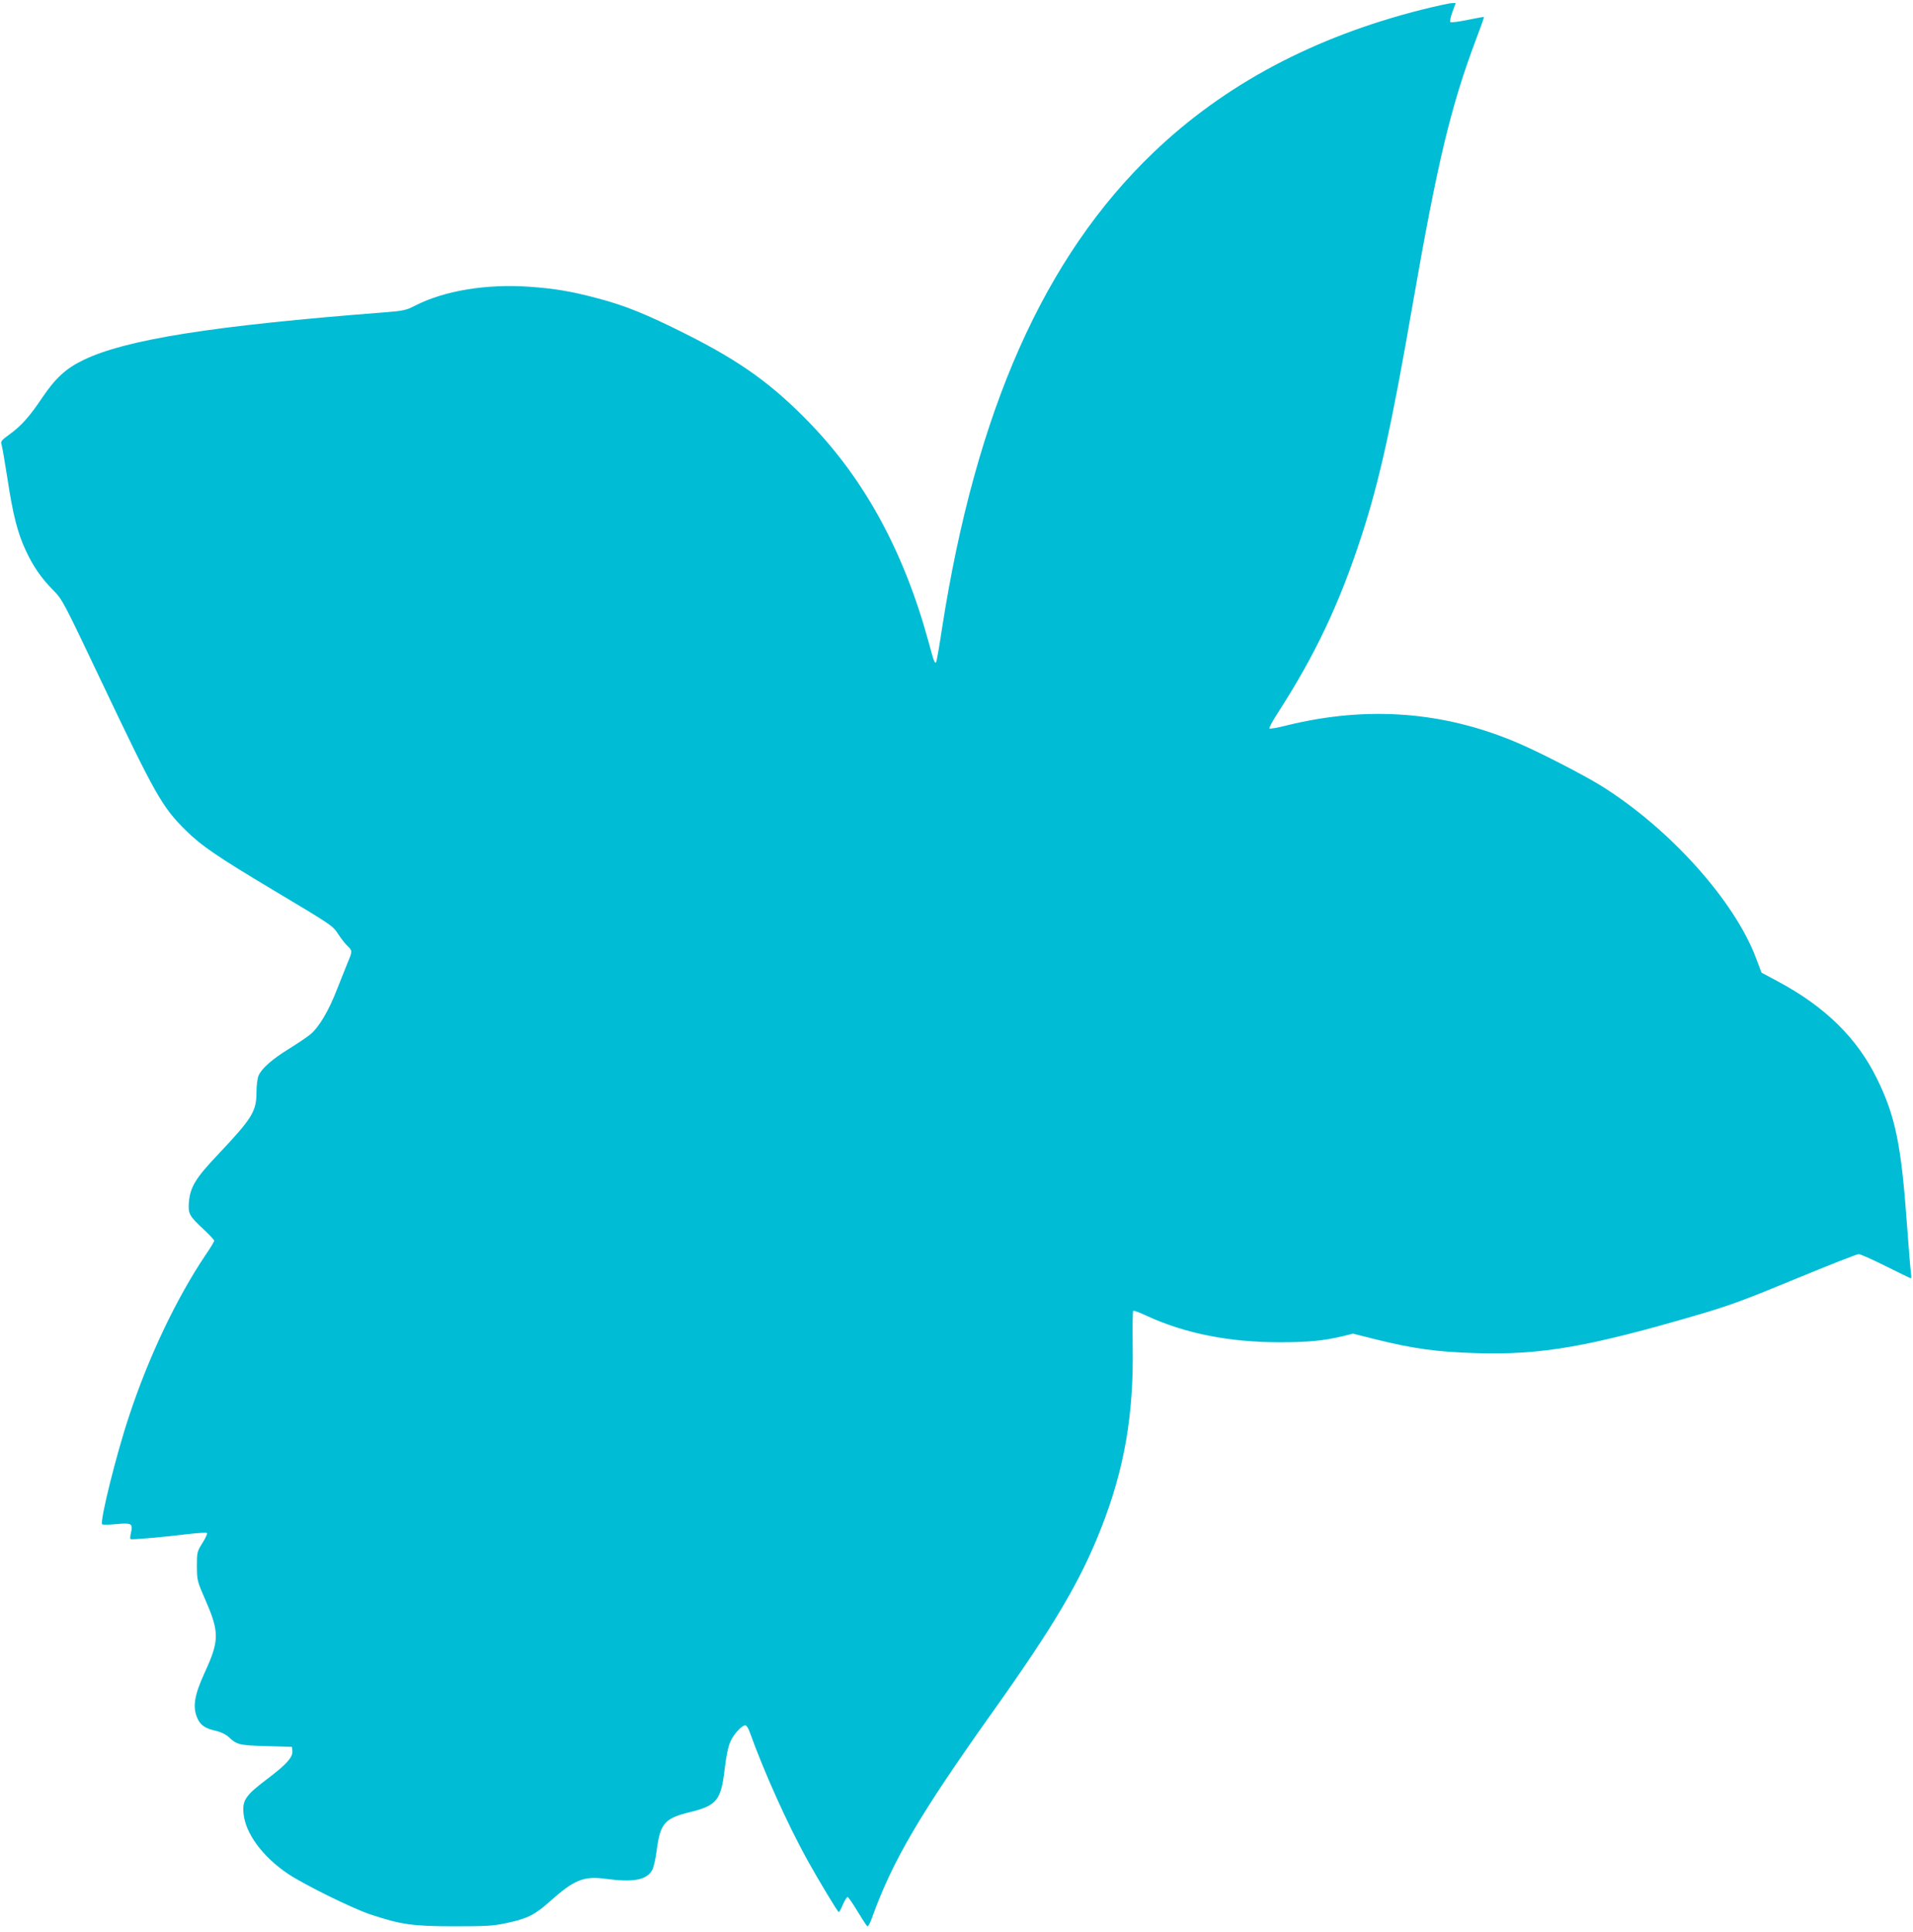 <?xml version="1.0" standalone="no"?>
<!DOCTYPE svg PUBLIC "-//W3C//DTD SVG 20010904//EN"
 "http://www.w3.org/TR/2001/REC-SVG-20010904/DTD/svg10.dtd">
<svg version="1.0" xmlns="http://www.w3.org/2000/svg"
 width="1268pt" height="1280pt" viewBox="0 0 1268 1280"
 preserveAspectRatio="xMidYMid meet">
<g transform="translate(0,1280) scale(0.1,-0.1)"
fill="#00bcd4" stroke="none">
<path d="M9424 12736 c-713 -180 -1307 -495 -1778 -946 -725 -693 -1177 -1710
-1402 -3154 -18 -120 -36 -221 -39 -224 -10 -10 -15 5 -50 134 -162 594 -421
1071 -784 1447 -252 261 -460 410 -821 592 -267 134 -411 192 -592 239 -173
46 -281 64 -449 76 -285 20 -565 -26 -759 -126 -59 -30 -77 -34 -205 -44
-1133 -88 -1710 -179 -1991 -315 -117 -56 -187 -121 -274 -250 -83 -124 -140
-188 -218 -244 -55 -40 -59 -46 -51 -70 4 -14 22 -116 39 -226 35 -233 67
-358 120 -471 49 -106 103 -184 182 -264 63 -64 66 -71 327 -620 350 -736 396
-817 550 -970 104 -103 209 -175 584 -399 393 -235 391 -233 431 -294 19 -29
46 -63 61 -77 31 -29 31 -35 0 -107 -13 -32 -45 -112 -71 -178 -55 -143 -120
-252 -177 -299 -23 -19 -87 -62 -142 -96 -112 -69 -181 -130 -201 -177 -8 -18
-14 -66 -14 -110 0 -128 -29 -174 -256 -414 -147 -155 -184 -215 -192 -316 -6
-76 3 -91 100 -181 37 -35 68 -68 68 -73 0 -6 -26 -49 -59 -97 -192 -286 -378
-677 -506 -1067 -86 -257 -195 -700 -178 -715 4 -4 46 -4 93 1 102 9 111 4 99
-53 -6 -22 -7 -43 -4 -46 5 -6 217 13 390 34 61 7 113 10 117 6 4 -4 -10 -34
-30 -66 -36 -58 -37 -62 -37 -155 1 -95 2 -98 60 -231 89 -205 88 -263 -6
-468 -72 -156 -84 -233 -50 -309 21 -46 53 -67 127 -83 29 -7 61 -23 79 -39
55 -52 70 -56 250 -61 l170 -5 3 -25 c5 -42 -37 -90 -163 -185 -146 -110 -169
-142 -161 -230 12 -133 127 -289 296 -402 108 -72 425 -228 544 -268 204 -68
283 -79 556 -79 217 0 257 2 350 22 136 29 187 55 285 143 160 143 223 169
367 150 185 -25 272 -9 310 56 10 16 24 76 31 134 24 179 52 211 226 253 173
43 201 79 225 289 9 78 23 145 37 176 22 52 82 115 102 108 7 -2 18 -21 26
-43 96 -267 250 -609 382 -848 82 -147 202 -346 209 -346 3 0 16 23 27 50 12
28 26 50 31 50 5 0 35 -43 66 -95 31 -51 60 -96 65 -99 5 -3 19 22 31 57 135
375 316 684 795 1357 412 579 587 874 724 1225 153 389 216 748 209 1202 -2
127 0 234 3 237 3 4 44 -11 90 -33 254 -117 547 -175 879 -175 194 0 293 10
420 40 l68 17 143 -36 c258 -64 409 -85 669 -93 433 -14 749 41 1485 257 198
58 309 99 637 235 218 90 406 164 418 164 11 0 92 -36 180 -80 88 -44 162 -80
166 -80 3 0 3 17 0 38 -3 20 -15 163 -26 317 -38 532 -77 720 -200 970 -131
266 -341 473 -652 640 l-112 60 -36 95 c-144 384 -576 863 -1030 1145 -117 72
-402 219 -547 281 -490 210 -999 249 -1535 117 -59 -15 -110 -24 -114 -20 -4
3 20 48 53 99 250 387 410 724 558 1178 119 366 201 738 339 1535 164 942 252
1309 420 1755 30 79 54 146 52 147 -2 2 -51 -7 -109 -19 -59 -12 -110 -19
-114 -14 -4 4 2 34 14 67 l22 59 -27 -1 c-15 0 -104 -20 -198 -43z"/>
</g>
</svg>
